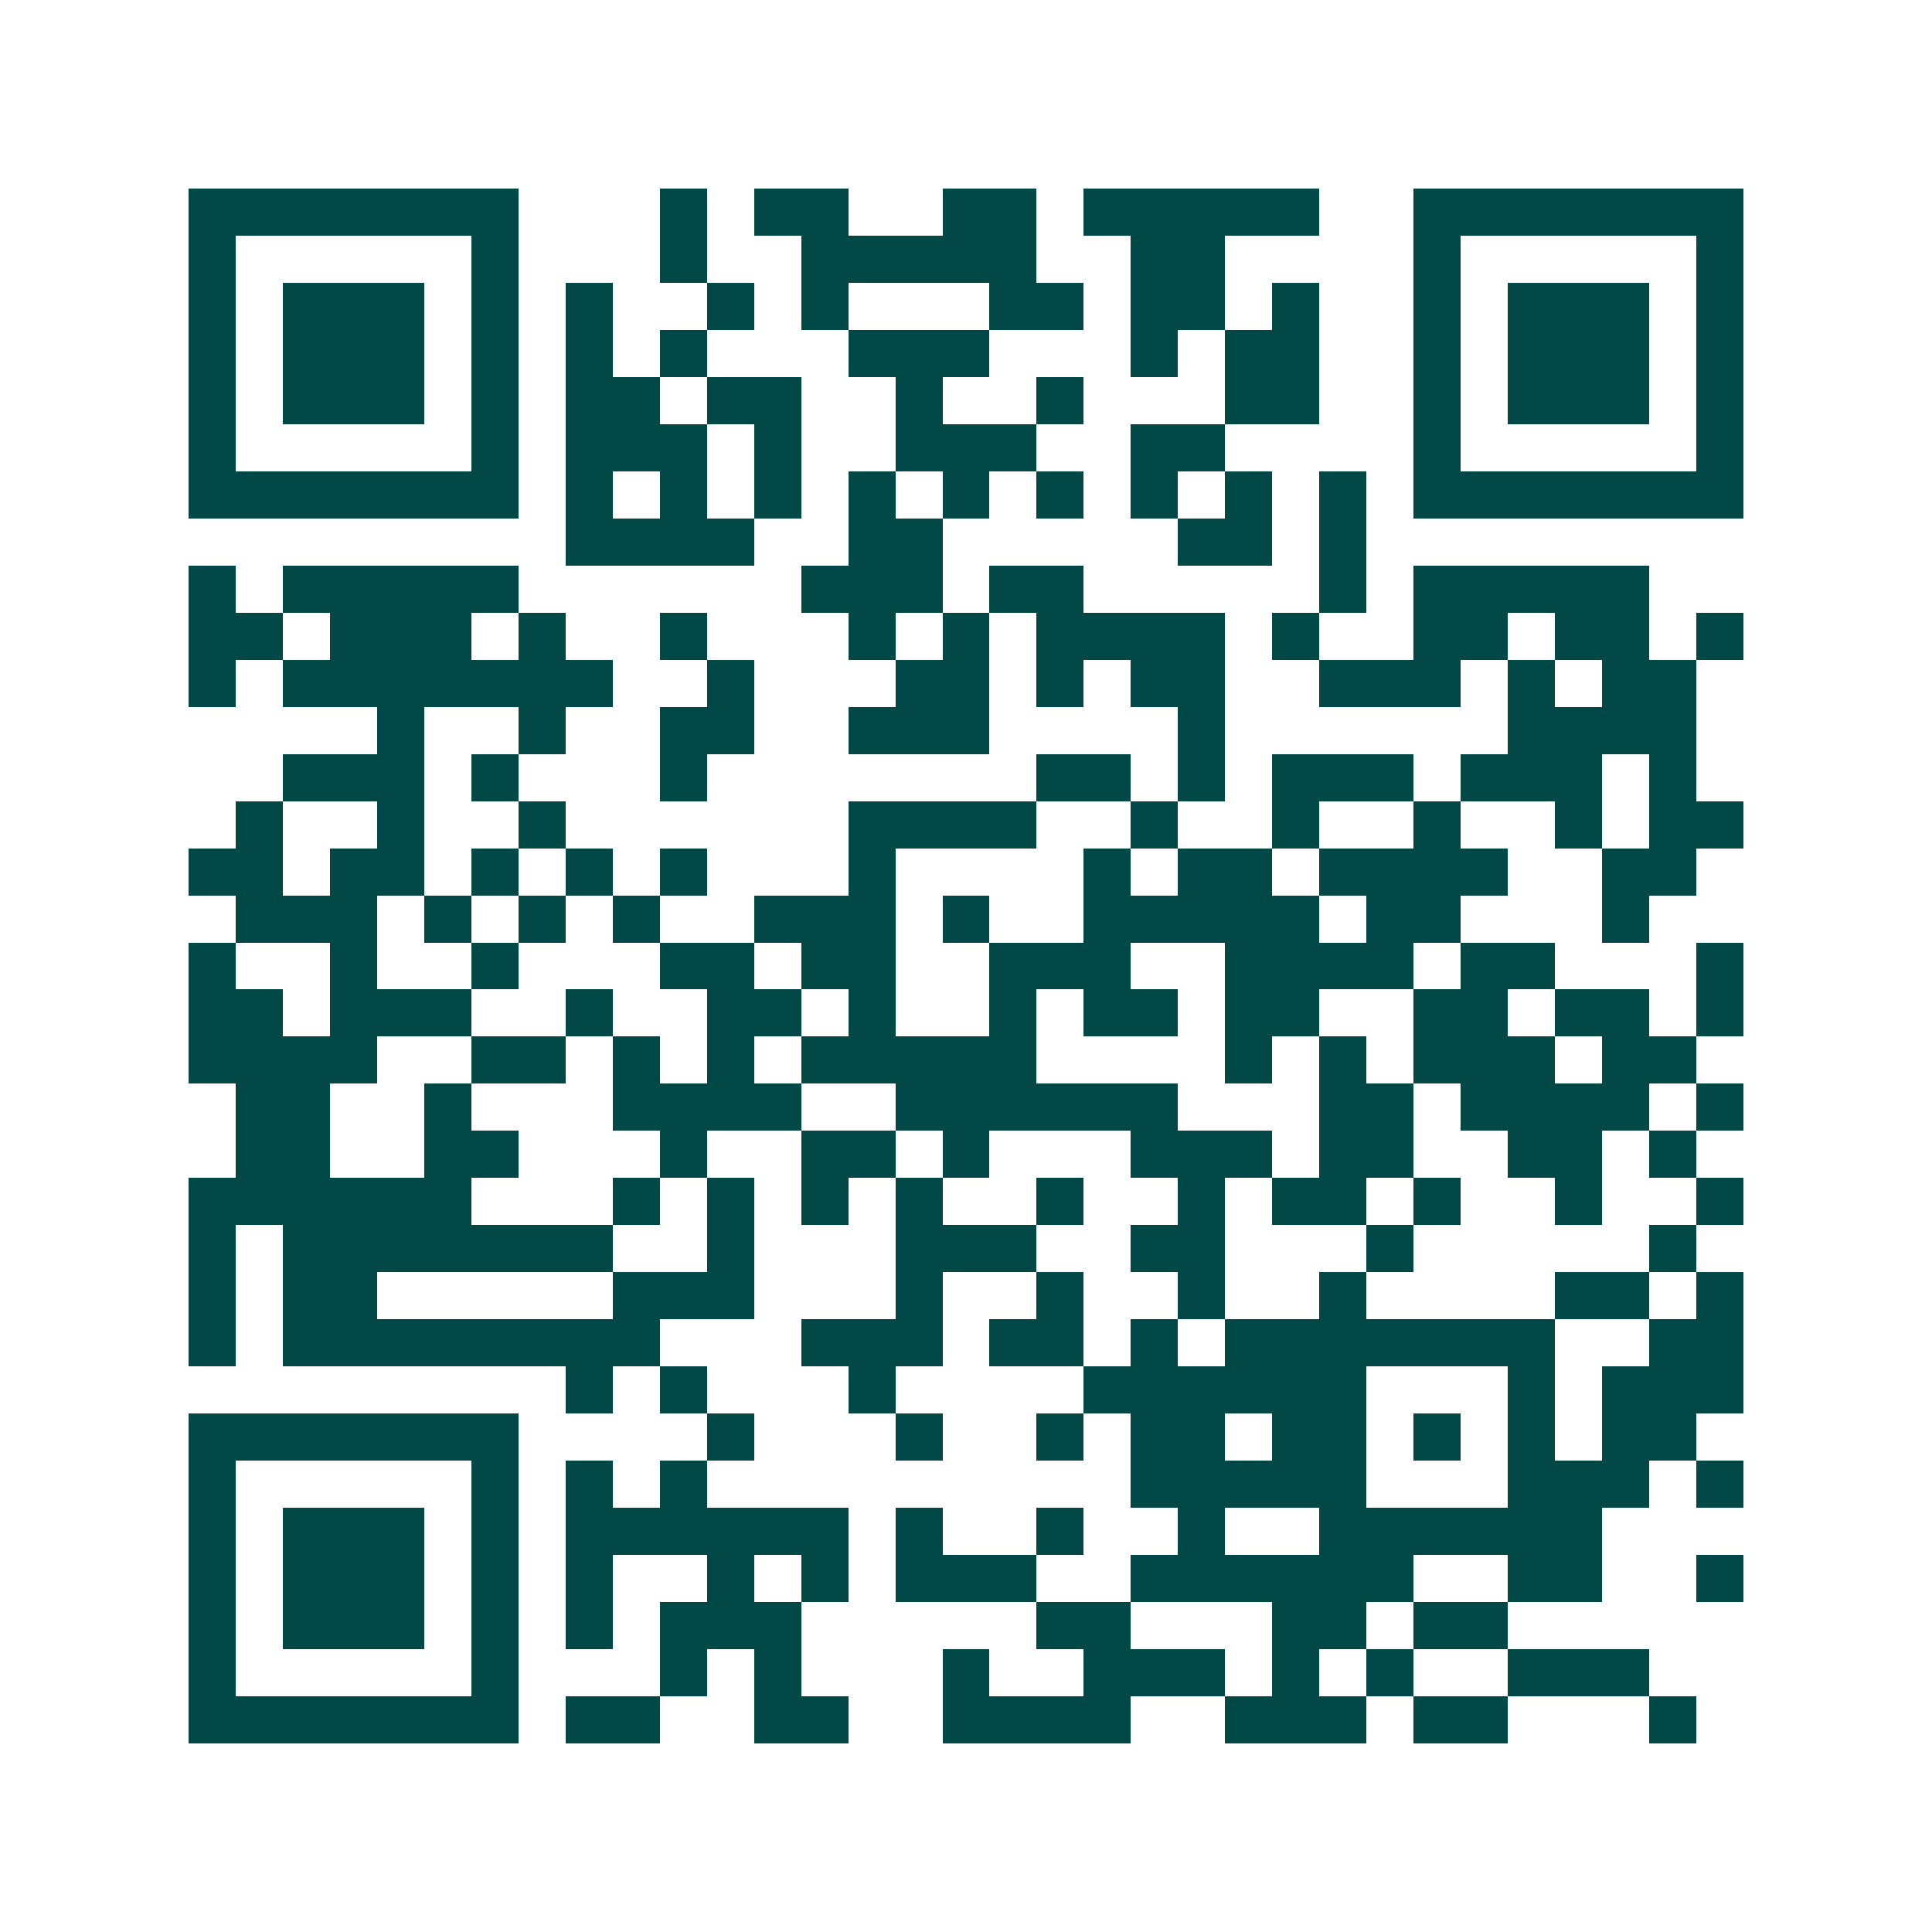 <svg xmlns="http://www.w3.org/2000/svg" width="200" height="200" viewBox="0 0 41 41" shape-rendering="crispEdges"><path fill="#ffffff" d="M0 0h41v41H0z"/><path stroke="#014847" d="M4 4.5h7m3 0h1m1 0h2m2 0h2m1 0h5m2 0h7M4 5.5h1m5 0h1m3 0h1m2 0h5m2 0h2m4 0h1m5 0h1M4 6.5h1m1 0h3m1 0h1m1 0h1m2 0h1m1 0h1m3 0h2m1 0h2m1 0h1m2 0h1m1 0h3m1 0h1M4 7.5h1m1 0h3m1 0h1m1 0h1m1 0h1m3 0h3m3 0h1m1 0h2m2 0h1m1 0h3m1 0h1M4 8.5h1m1 0h3m1 0h1m1 0h2m1 0h2m2 0h1m2 0h1m3 0h2m2 0h1m1 0h3m1 0h1M4 9.5h1m5 0h1m1 0h3m1 0h1m2 0h3m2 0h2m4 0h1m5 0h1M4 10.5h7m1 0h1m1 0h1m1 0h1m1 0h1m1 0h1m1 0h1m1 0h1m1 0h1m1 0h1m1 0h7M12 11.5h4m2 0h2m5 0h2m1 0h1M4 12.5h1m1 0h5m6 0h3m1 0h2m5 0h1m1 0h5M4 13.5h2m1 0h3m1 0h1m2 0h1m3 0h1m1 0h1m1 0h4m1 0h1m2 0h2m1 0h2m1 0h1M4 14.5h1m1 0h7m2 0h1m3 0h2m1 0h1m1 0h2m2 0h3m1 0h1m1 0h2M8 15.5h1m2 0h1m2 0h2m2 0h3m4 0h1m6 0h4M6 16.5h3m1 0h1m3 0h1m7 0h2m1 0h1m1 0h3m1 0h3m1 0h1M5 17.5h1m2 0h1m2 0h1m6 0h4m2 0h1m2 0h1m2 0h1m2 0h1m1 0h2M4 18.5h2m1 0h2m1 0h1m1 0h1m1 0h1m3 0h1m4 0h1m1 0h2m1 0h4m2 0h2M5 19.5h3m1 0h1m1 0h1m1 0h1m2 0h3m1 0h1m2 0h5m1 0h2m3 0h1M4 20.5h1m2 0h1m2 0h1m3 0h2m1 0h2m2 0h3m2 0h4m1 0h2m3 0h1M4 21.5h2m1 0h3m2 0h1m2 0h2m1 0h1m2 0h1m1 0h2m1 0h2m2 0h2m1 0h2m1 0h1M4 22.5h4m2 0h2m1 0h1m1 0h1m1 0h5m4 0h1m1 0h1m1 0h3m1 0h2M5 23.5h2m2 0h1m3 0h4m2 0h6m3 0h2m1 0h4m1 0h1M5 24.5h2m2 0h2m3 0h1m2 0h2m1 0h1m3 0h3m1 0h2m2 0h2m1 0h1M4 25.5h6m3 0h1m1 0h1m1 0h1m1 0h1m2 0h1m2 0h1m1 0h2m1 0h1m2 0h1m2 0h1M4 26.5h1m1 0h7m2 0h1m3 0h3m2 0h2m3 0h1m5 0h1M4 27.5h1m1 0h2m5 0h3m3 0h1m2 0h1m2 0h1m2 0h1m4 0h2m1 0h1M4 28.5h1m1 0h8m3 0h3m1 0h2m1 0h1m1 0h7m2 0h2M12 29.5h1m1 0h1m3 0h1m4 0h6m3 0h1m1 0h3M4 30.5h7m4 0h1m3 0h1m2 0h1m1 0h2m1 0h2m1 0h1m1 0h1m1 0h2M4 31.5h1m5 0h1m1 0h1m1 0h1m9 0h5m3 0h3m1 0h1M4 32.5h1m1 0h3m1 0h1m1 0h6m1 0h1m2 0h1m2 0h1m2 0h6M4 33.5h1m1 0h3m1 0h1m1 0h1m2 0h1m1 0h1m1 0h3m2 0h6m2 0h2m2 0h1M4 34.5h1m1 0h3m1 0h1m1 0h1m1 0h3m5 0h2m3 0h2m1 0h2M4 35.5h1m5 0h1m3 0h1m1 0h1m3 0h1m2 0h3m1 0h1m1 0h1m2 0h3M4 36.5h7m1 0h2m2 0h2m2 0h4m2 0h3m1 0h2m3 0h1"/></svg>
